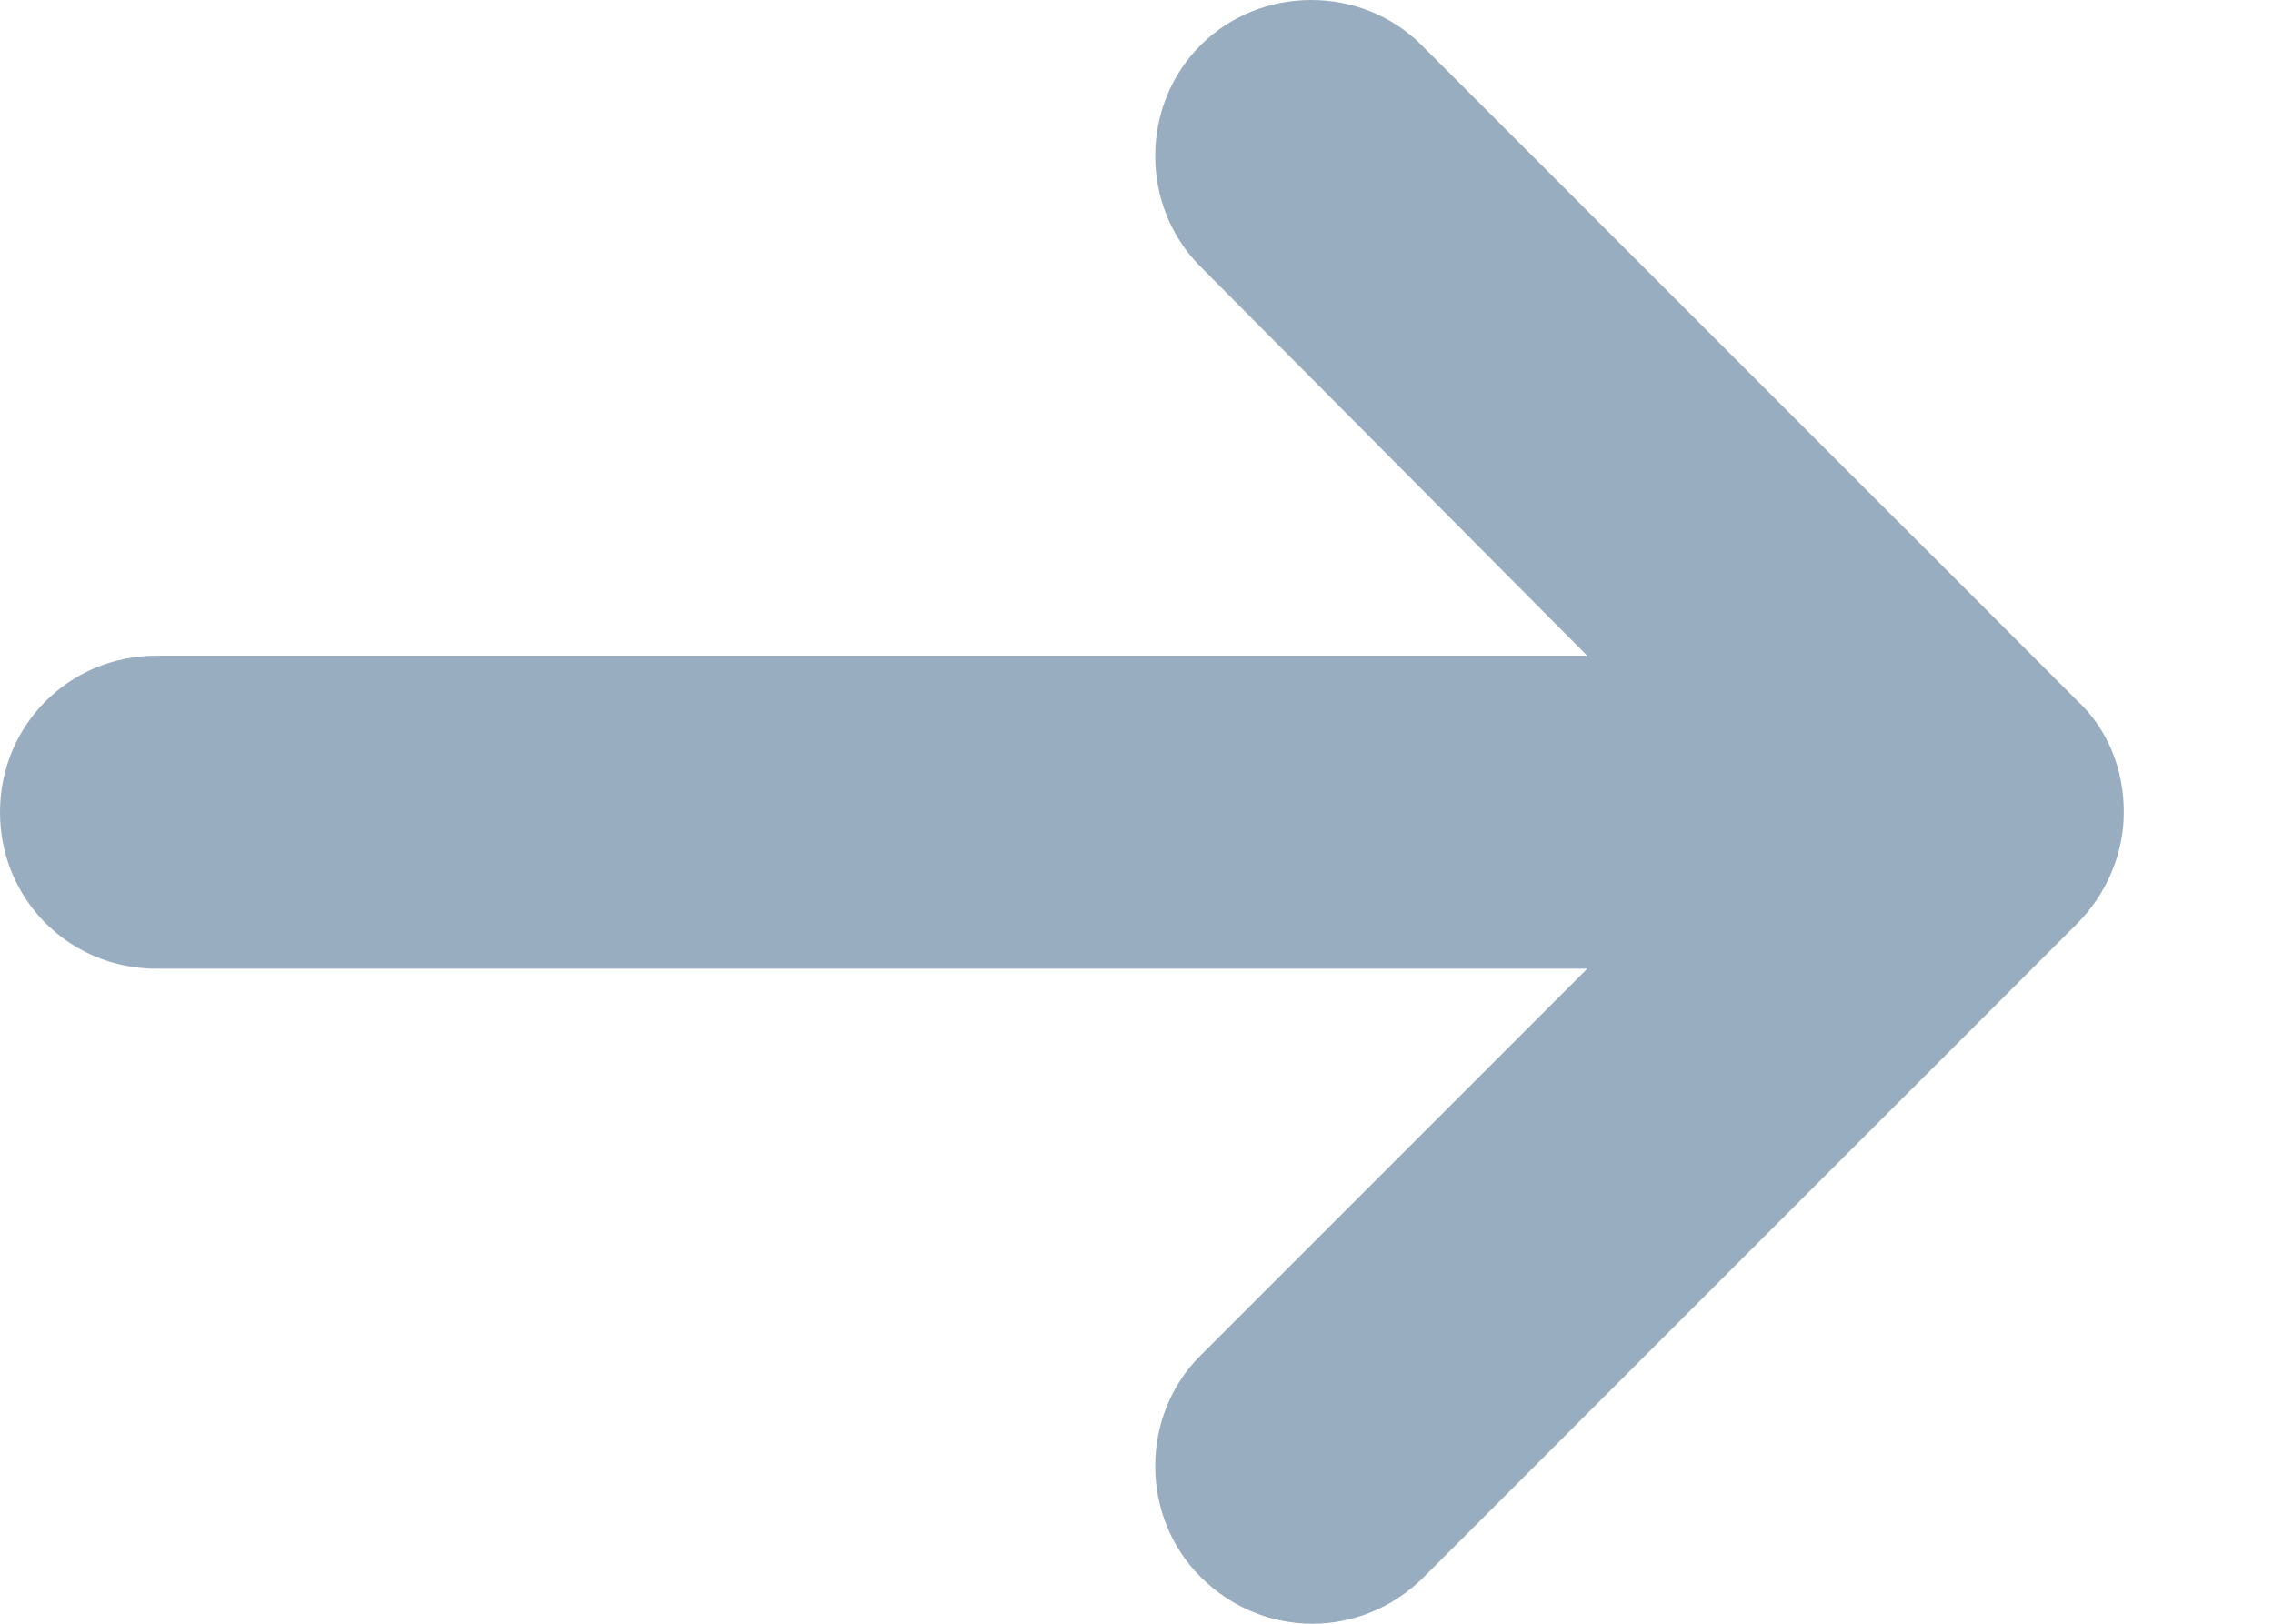 <?xml version="1.0" encoding="UTF-8"?>
<svg width="14px" height="10px" viewBox="0 0 14 10" version="1.1" xmlns="http://www.w3.org/2000/svg" xmlns:xlink="http://www.w3.org/1999/xlink">
    <title>Right Arrow@3x</title>
    <g id="Mobile" stroke="none" stroke-width="1" fill="none" fill-rule="evenodd">
        <g id="Menu-|-Open" transform="translate(-171, -629)" fill="#99ADC0" fill-rule="nonzero">
            <g id="Group-5" transform="translate(24, 169)">
                <g id="Group-4-Copy-4" transform="translate(0, 452)">
                    <g id="Right-Arrow" transform="translate(147, 8)">
                        <path d="M12.792,4.313 L8.757,0.279 C8.386,-0.093 7.766,-0.093 7.394,0.279 C7.022,0.651 7.022,1.27 7.394,1.642 L9.776,4.038 L0.964,4.038 C0.427,4.038 0,4.465 0,5.002 C0,5.539 0.427,5.966 0.964,5.966 L9.776,5.966 L7.394,8.348 C7.022,8.719 7.022,9.339 7.394,9.711 C7.587,9.904 7.835,10 8.083,10 C8.33,10 8.578,9.904 8.771,9.711 L12.792,5.69 C12.971,5.511 13.081,5.263 13.081,5.002 C13.081,4.74 12.985,4.492 12.792,4.313 Z" id="Path"></path>
                    </g>
                </g>
            </g>
        </g>
    </g>
</svg>